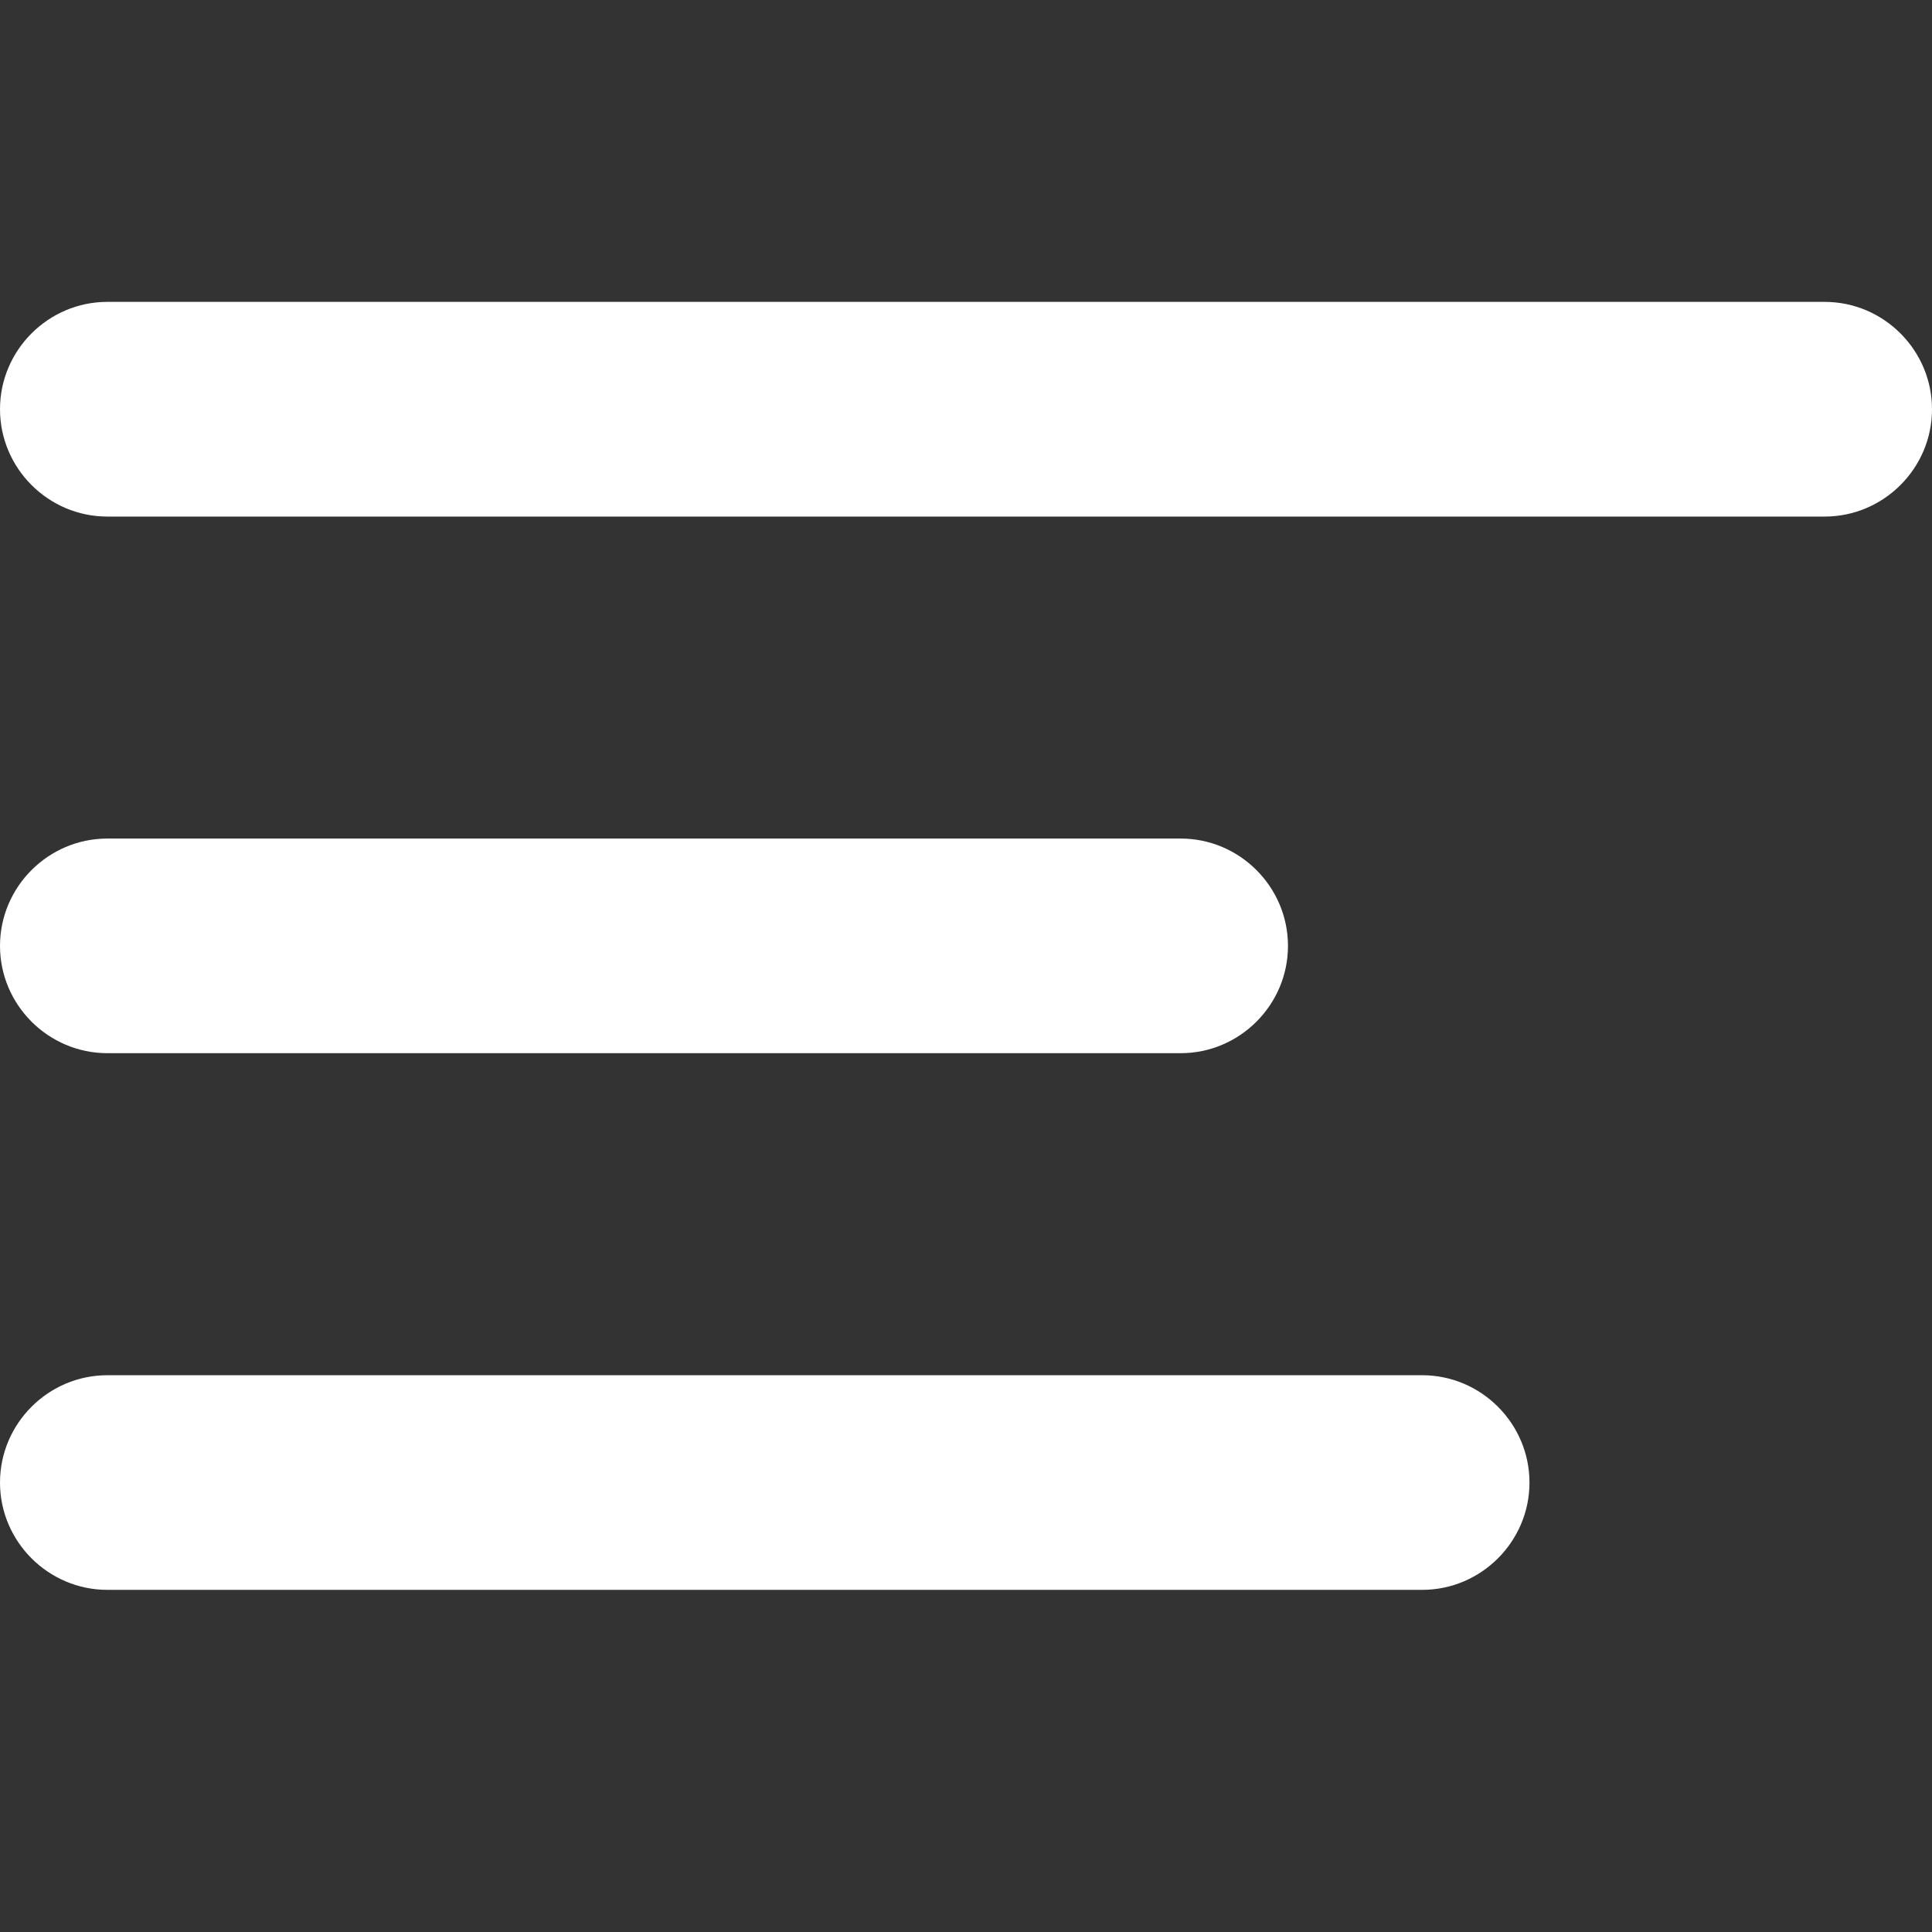 <?xml version="1.0" encoding="UTF-8"?> <svg xmlns="http://www.w3.org/2000/svg" width="32" height="32" viewBox="0 0 32 32" fill="none"><rect x="0" y="0" width="32" height="32" fill="#333333" stroke="none"/><path d="M23.556 26.333H1.778C0.8 26.333 0 25.533 0 24.556C0 23.578 0.8 22.778 1.778 22.778H23.556C24.533 22.778 25.333 23.578 25.333 24.556C25.333 25.533 24.533 26.333 23.556 26.333ZM32 6.778C32 7.756 31.2 8.556 30.222 8.556H1.778C0.8 8.556 0 7.756 0 6.778C0 5.8 0.8 5 1.778 5H30.222C31.2 5 32 5.8 32 6.778ZM19.556 17.444H1.778C0.8 17.444 0 16.644 0 15.667C0 14.689 0.8 13.889 1.778 13.889H19.556C20.533 13.889 21.333 14.689 21.333 15.667C21.333 16.644 20.533 17.444 19.556 17.444Z" fill="white"></path></svg> 